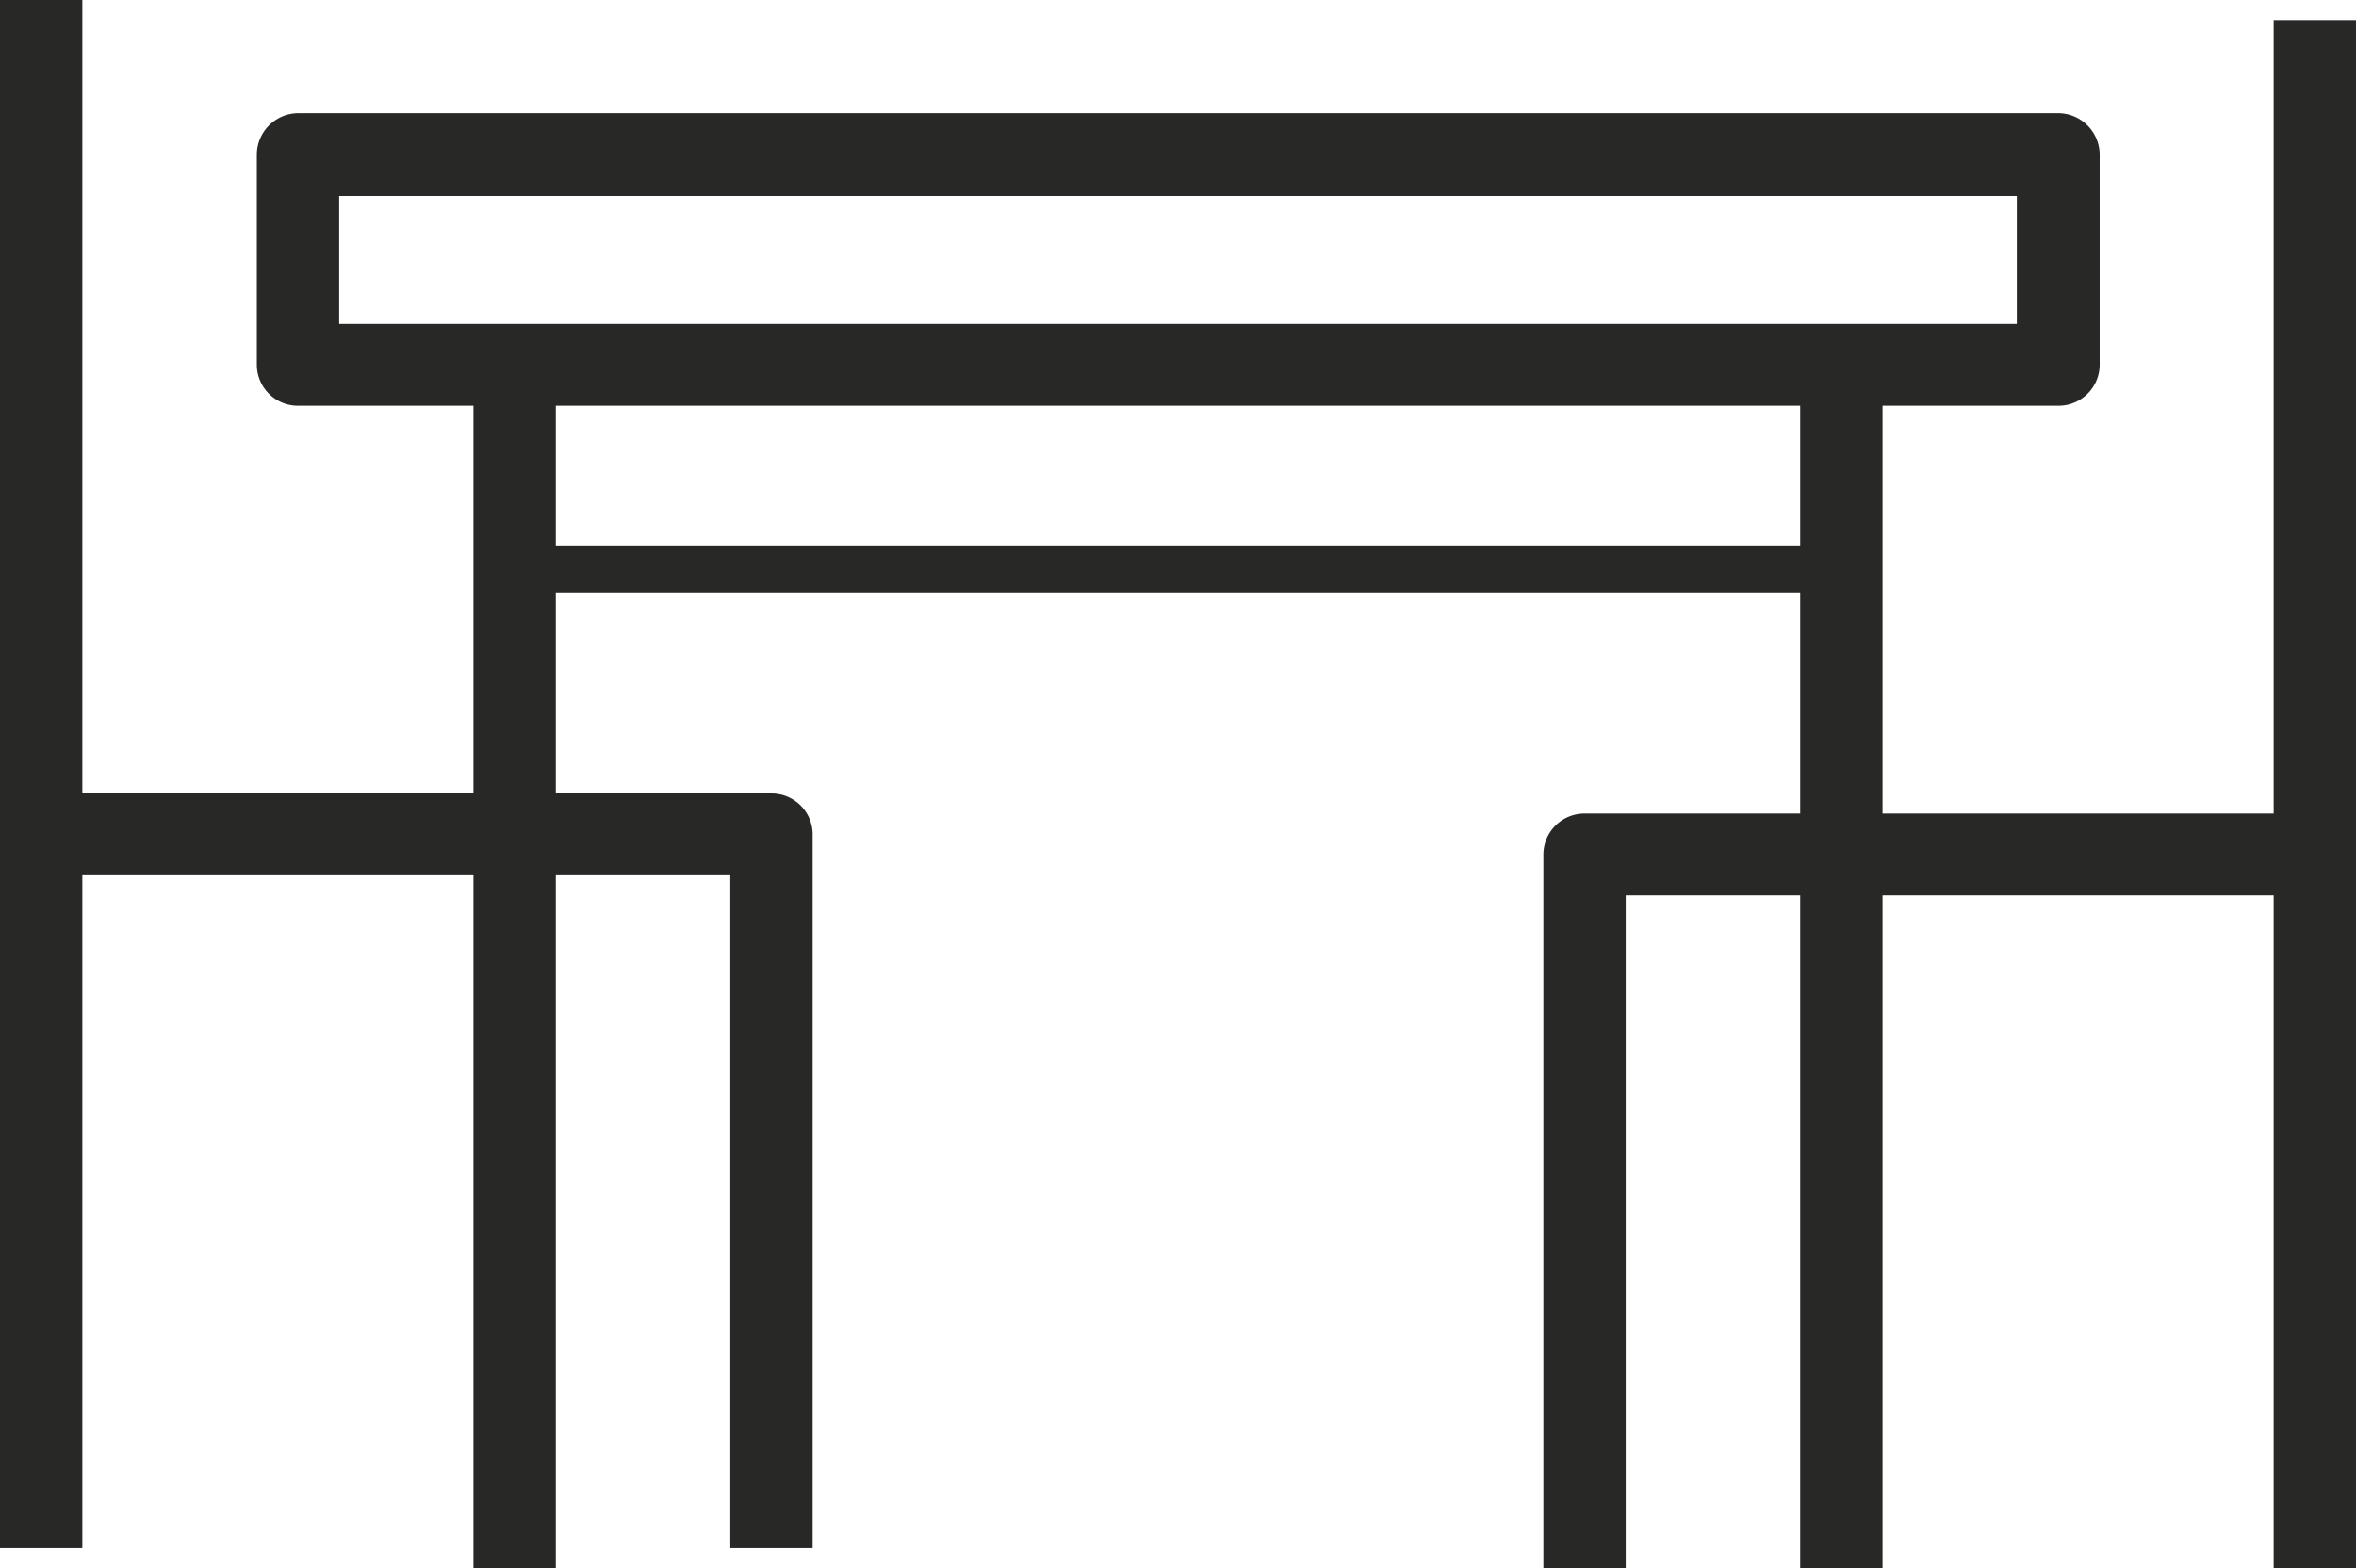 <svg xmlns="http://www.w3.org/2000/svg" viewBox="0 0 48.07 32"><defs><style>.cls-1{fill:#282826;}</style></defs><title>Fichier 25</title><g id="Calque_2" data-name="Calque 2"><g id="Layer_1" data-name="Layer 1"><path class="cls-1" d="M42,8.28H6.08a.84.84,0,0,1-.84-.84V3.15a.85.85,0,0,1,.84-.84H42a.85.85,0,0,1,.84.84V7.44A.84.84,0,0,1,42,8.28ZM6.92,6.61H41.15V4H6.92Z"/><rect class="cls-1" x="9.66" y="7.44" width="1.68" height="24.56"/><rect class="cls-1" x="36.73" y="7.44" width="1.68" height="24.56"/><rect class="cls-1" x="10.75" y="11.13" width="26.72" height="0.96"/><path class="cls-1" d="M46.39.41V16.6H32.33a.84.84,0,0,0-.84.83V32h1.68V18.27H46.39V32h1.68V.41Z"/><path class="cls-1" d="M15.74,16.19H1.68V0H0V31.59H1.68V17.86H14.9V31.59h1.68V17A.84.84,0,0,0,15.74,16.19Z"/></g></g></svg>